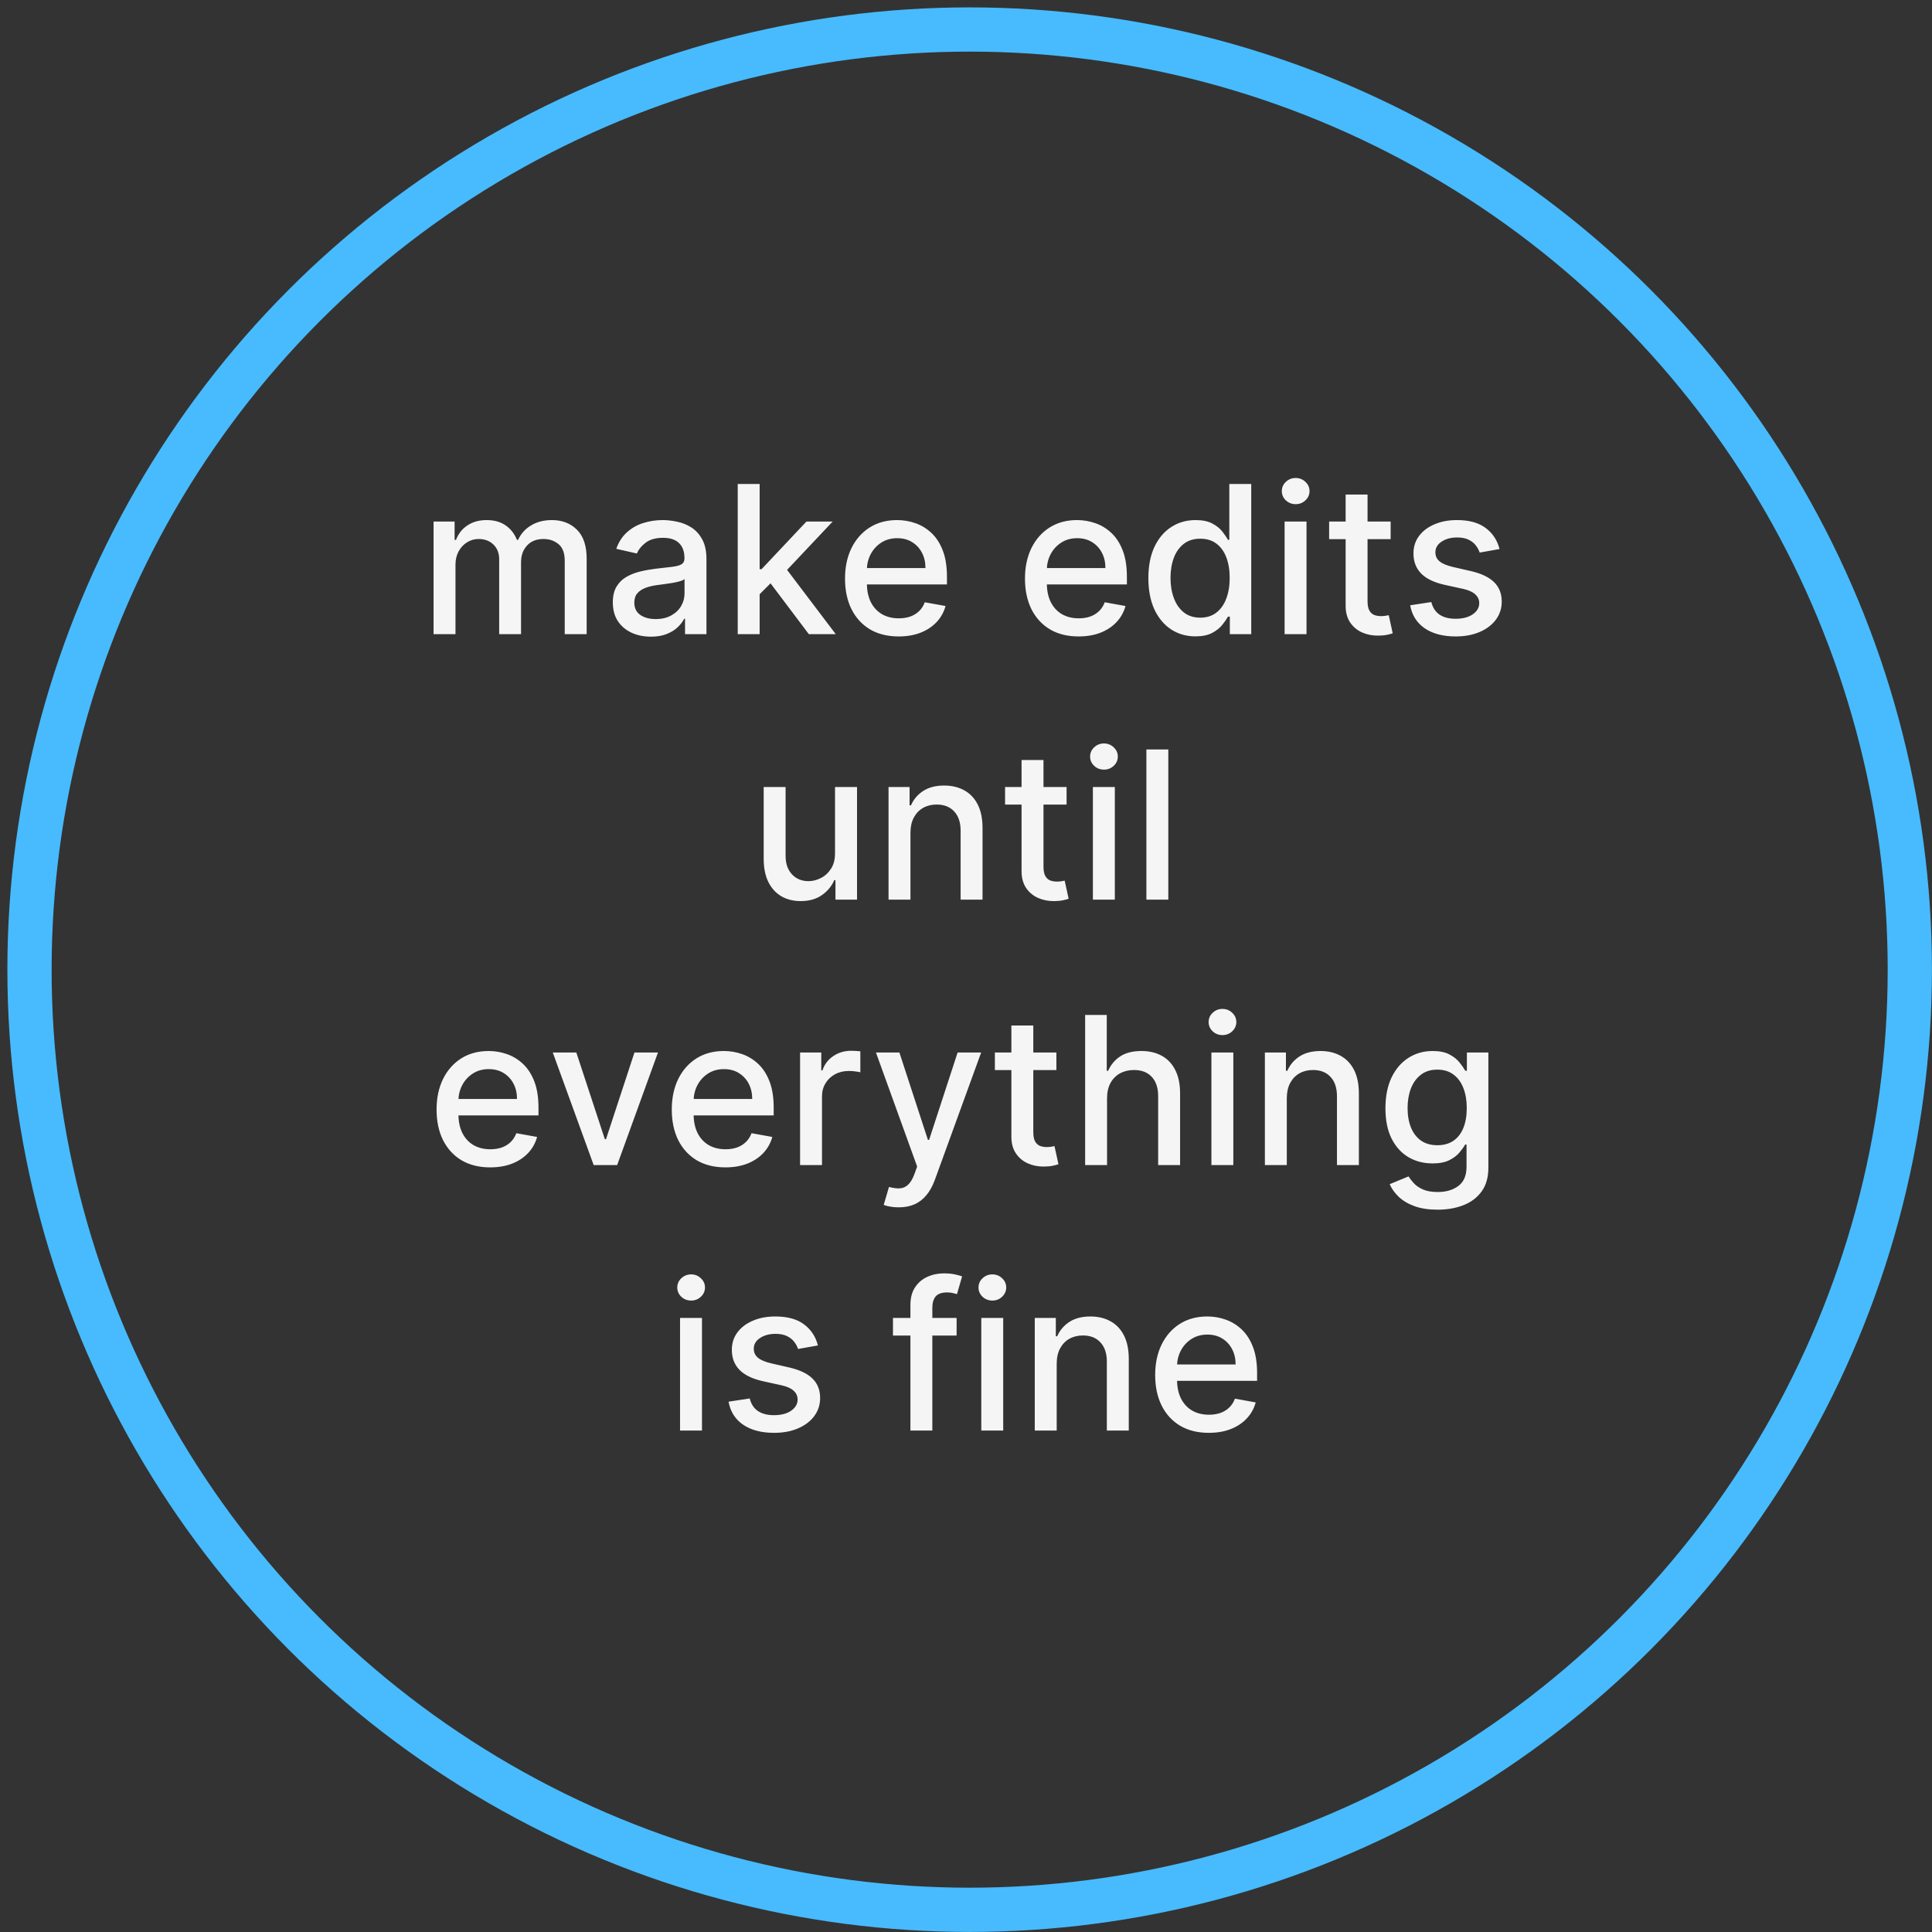 <?xml version="1.0" encoding="UTF-8"?> <svg xmlns="http://www.w3.org/2000/svg" width="131" height="131" viewBox="0 0 131 131" fill="none"><rect x="0" y="0" width="131" height="131" fill="#333333" stroke="none"/> <path d="M29.398 43V35.364H30.825V36.606H30.919C31.078 36.186 31.338 35.858 31.7 35.622C32.061 35.383 32.494 35.264 32.997 35.264C33.508 35.264 33.935 35.383 34.28 35.622C34.628 35.861 34.885 36.189 35.051 36.606H35.13C35.312 36.199 35.602 35.874 36 35.632C36.398 35.387 36.872 35.264 37.422 35.264C38.115 35.264 38.68 35.481 39.117 35.916C39.558 36.35 39.779 37.004 39.779 37.879V43H38.292V38.019C38.292 37.501 38.151 37.127 37.87 36.895C37.588 36.663 37.251 36.547 36.86 36.547C36.376 36.547 36 36.696 35.732 36.994C35.463 37.289 35.329 37.669 35.329 38.133V43H33.847V37.924C33.847 37.51 33.718 37.177 33.46 36.925C33.201 36.673 32.865 36.547 32.45 36.547C32.169 36.547 31.909 36.621 31.67 36.771C31.435 36.916 31.244 37.12 31.098 37.382C30.956 37.644 30.884 37.947 30.884 38.292V43H29.398ZM44.133 43.169C43.649 43.169 43.212 43.08 42.821 42.901C42.43 42.718 42.12 42.455 41.891 42.11C41.666 41.765 41.553 41.343 41.553 40.842C41.553 40.411 41.636 40.057 41.802 39.778C41.967 39.5 42.191 39.28 42.473 39.117C42.755 38.955 43.069 38.832 43.417 38.749C43.765 38.666 44.12 38.603 44.481 38.56C44.939 38.507 45.31 38.464 45.595 38.431C45.88 38.395 46.087 38.337 46.216 38.257C46.346 38.178 46.41 38.048 46.41 37.869V37.834C46.41 37.4 46.288 37.064 46.042 36.825C45.8 36.587 45.439 36.467 44.959 36.467C44.458 36.467 44.064 36.578 43.775 36.8C43.49 37.019 43.293 37.263 43.184 37.531L41.787 37.213C41.952 36.749 42.194 36.374 42.513 36.09C42.834 35.801 43.204 35.592 43.621 35.463C44.039 35.331 44.478 35.264 44.939 35.264C45.244 35.264 45.567 35.301 45.908 35.374C46.253 35.443 46.574 35.572 46.873 35.761C47.174 35.95 47.421 36.22 47.613 36.572C47.806 36.92 47.902 37.372 47.902 37.929V43H46.45V41.956H46.39C46.294 42.148 46.15 42.337 45.958 42.523C45.766 42.708 45.519 42.862 45.217 42.985C44.916 43.108 44.554 43.169 44.133 43.169ZM44.456 41.976C44.867 41.976 45.219 41.895 45.51 41.732C45.805 41.57 46.029 41.358 46.182 41.096C46.337 40.831 46.415 40.547 46.415 40.246V39.261C46.362 39.314 46.26 39.364 46.107 39.41C45.958 39.454 45.787 39.492 45.595 39.525C45.403 39.555 45.215 39.583 45.033 39.609C44.851 39.633 44.698 39.653 44.576 39.669C44.287 39.706 44.024 39.767 43.785 39.853C43.55 39.939 43.361 40.063 43.218 40.226C43.079 40.385 43.01 40.597 43.01 40.862C43.01 41.23 43.146 41.508 43.417 41.697C43.689 41.883 44.035 41.976 44.456 41.976ZM51.389 40.41L51.379 38.595H51.637L54.68 35.364H56.46L52.99 39.043H52.756L51.389 40.41ZM50.022 43V32.818H51.508V43H50.022ZM54.844 43L52.11 39.371L53.134 38.332L56.669 43H54.844ZM60.931 43.154C60.179 43.154 59.531 42.993 58.987 42.672C58.447 42.347 58.03 41.891 57.735 41.305C57.443 40.715 57.297 40.024 57.297 39.231C57.297 38.449 57.443 37.76 57.735 37.163C58.03 36.567 58.441 36.101 58.968 35.766C59.498 35.432 60.118 35.264 60.827 35.264C61.258 35.264 61.675 35.336 62.08 35.478C62.484 35.62 62.847 35.844 63.169 36.149C63.49 36.454 63.744 36.85 63.929 37.337C64.115 37.821 64.208 38.41 64.208 39.102V39.629H58.137V38.516H62.751C62.751 38.124 62.671 37.778 62.512 37.477C62.353 37.172 62.13 36.931 61.841 36.756C61.556 36.58 61.221 36.492 60.837 36.492C60.419 36.492 60.055 36.595 59.743 36.8C59.435 37.003 59.196 37.268 59.027 37.596C58.861 37.921 58.779 38.274 58.779 38.655V39.525C58.779 40.035 58.868 40.469 59.047 40.827C59.229 41.185 59.483 41.459 59.808 41.648C60.133 41.833 60.512 41.926 60.946 41.926C61.228 41.926 61.485 41.886 61.717 41.807C61.949 41.724 62.149 41.601 62.319 41.439C62.487 41.276 62.617 41.076 62.706 40.837L64.113 41.091C64.001 41.505 63.798 41.868 63.507 42.18C63.218 42.488 62.855 42.728 62.418 42.901C61.984 43.07 61.488 43.154 60.931 43.154ZM73.133 43.154C72.381 43.154 71.733 42.993 71.189 42.672C70.649 42.347 70.231 41.891 69.936 41.305C69.645 40.715 69.499 40.024 69.499 39.231C69.499 38.449 69.645 37.76 69.936 37.163C70.231 36.567 70.642 36.101 71.169 35.766C71.7 35.432 72.32 35.264 73.029 35.264C73.46 35.264 73.877 35.336 74.282 35.478C74.686 35.62 75.049 35.844 75.371 36.149C75.692 36.454 75.945 36.85 76.131 37.337C76.317 37.821 76.409 38.41 76.409 39.102V39.629H70.339V38.516H74.953C74.953 38.124 74.873 37.778 74.714 37.477C74.555 37.172 74.331 36.931 74.043 36.756C73.758 36.58 73.423 36.492 73.039 36.492C72.621 36.492 72.257 36.595 71.945 36.8C71.637 37.003 71.398 37.268 71.229 37.596C71.063 37.921 70.981 38.274 70.981 38.655V39.525C70.981 40.035 71.07 40.469 71.249 40.827C71.431 41.185 71.685 41.459 72.01 41.648C72.335 41.833 72.714 41.926 73.148 41.926C73.43 41.926 73.687 41.886 73.919 41.807C74.151 41.724 74.351 41.601 74.52 41.439C74.689 41.276 74.819 41.076 74.908 40.837L76.315 41.091C76.202 41.505 76 41.868 75.709 42.18C75.42 42.488 75.057 42.728 74.62 42.901C74.186 43.07 73.69 43.154 73.133 43.154ZM81.058 43.149C80.441 43.149 79.891 42.992 79.407 42.677C78.926 42.359 78.549 41.906 78.273 41.32C78.002 40.73 77.866 40.022 77.866 39.197C77.866 38.371 78.003 37.666 78.278 37.079C78.557 36.492 78.938 36.043 79.422 35.731C79.906 35.42 80.454 35.264 81.067 35.264C81.541 35.264 81.923 35.344 82.211 35.503C82.503 35.659 82.728 35.841 82.887 36.05C83.049 36.258 83.175 36.443 83.265 36.602H83.354V32.818H84.841V43H83.389V41.812H83.265C83.175 41.974 83.046 42.16 82.877 42.369C82.711 42.577 82.483 42.76 82.191 42.916C81.899 43.071 81.522 43.149 81.058 43.149ZM81.386 41.881C81.813 41.881 82.174 41.769 82.469 41.543C82.768 41.315 82.993 40.998 83.146 40.594C83.301 40.189 83.379 39.719 83.379 39.182C83.379 38.651 83.303 38.188 83.151 37.79C82.998 37.392 82.774 37.082 82.479 36.86C82.184 36.638 81.82 36.527 81.386 36.527C80.938 36.527 80.565 36.643 80.267 36.875C79.969 37.107 79.743 37.423 79.591 37.825C79.442 38.226 79.367 38.678 79.367 39.182C79.367 39.692 79.443 40.151 79.596 40.559C79.748 40.967 79.974 41.29 80.272 41.528C80.574 41.764 80.945 41.881 81.386 41.881ZM87.103 43V35.364H88.589V43H87.103ZM87.853 34.185C87.595 34.185 87.373 34.099 87.187 33.927C87.005 33.751 86.914 33.542 86.914 33.3C86.914 33.055 87.005 32.846 87.187 32.674C87.373 32.498 87.595 32.41 87.853 32.41C88.112 32.41 88.332 32.498 88.514 32.674C88.7 32.846 88.793 33.055 88.793 33.3C88.793 33.542 88.7 33.751 88.514 33.927C88.332 34.099 88.112 34.185 87.853 34.185ZM94.293 35.364V36.557H90.122V35.364H94.293ZM91.241 33.534H92.727V40.758C92.727 41.046 92.77 41.263 92.857 41.409C92.943 41.552 93.054 41.649 93.19 41.702C93.329 41.752 93.48 41.777 93.642 41.777C93.761 41.777 93.866 41.769 93.955 41.752C94.045 41.736 94.115 41.722 94.164 41.712L94.433 42.94C94.347 42.974 94.224 43.007 94.065 43.04C93.906 43.076 93.707 43.096 93.468 43.099C93.077 43.106 92.713 43.036 92.374 42.891C92.036 42.745 91.763 42.519 91.554 42.215C91.345 41.91 91.241 41.527 91.241 41.066V33.534ZM101.677 37.228L100.33 37.467C100.273 37.294 100.184 37.13 100.061 36.974C99.942 36.819 99.78 36.691 99.574 36.592C99.369 36.492 99.112 36.443 98.803 36.443C98.383 36.443 98.031 36.537 97.749 36.726C97.468 36.911 97.327 37.152 97.327 37.447C97.327 37.702 97.421 37.907 97.61 38.063C97.799 38.219 98.104 38.347 98.525 38.446L99.738 38.724C100.441 38.887 100.965 39.137 101.309 39.475C101.654 39.813 101.826 40.252 101.826 40.793C101.826 41.25 101.694 41.658 101.429 42.016C101.167 42.37 100.8 42.649 100.33 42.851C99.862 43.053 99.321 43.154 98.704 43.154C97.849 43.154 97.151 42.972 96.611 42.607C96.071 42.239 95.739 41.717 95.617 41.041L97.053 40.822C97.143 41.197 97.327 41.48 97.605 41.673C97.884 41.861 98.247 41.956 98.694 41.956C99.181 41.956 99.571 41.855 99.862 41.653C100.154 41.447 100.3 41.197 100.3 40.902C100.3 40.663 100.21 40.463 100.031 40.3C99.856 40.138 99.586 40.015 99.221 39.932L97.928 39.649C97.216 39.487 96.689 39.228 96.348 38.874C96.01 38.519 95.84 38.07 95.84 37.526C95.84 37.075 95.966 36.681 96.218 36.343C96.47 36.005 96.818 35.742 97.262 35.553C97.707 35.36 98.215 35.264 98.789 35.264C99.614 35.264 100.264 35.443 100.737 35.801C101.211 36.156 101.525 36.631 101.677 37.228ZM56.619 57.833V53.364H58.111V61H56.649V59.678H56.569C56.394 60.085 56.112 60.425 55.724 60.697C55.34 60.965 54.861 61.099 54.288 61.099C53.797 61.099 53.363 60.992 52.985 60.776C52.61 60.557 52.315 60.234 52.1 59.807C51.888 59.379 51.782 58.851 51.782 58.221V53.364H53.268V58.042C53.268 58.562 53.413 58.977 53.701 59.285C53.989 59.593 54.364 59.747 54.824 59.747C55.103 59.747 55.38 59.678 55.655 59.538C55.933 59.399 56.163 59.189 56.346 58.907C56.531 58.625 56.623 58.267 56.619 57.833ZM61.734 56.466V61H60.248V53.364H61.675V54.606H61.769C61.945 54.202 62.22 53.877 62.595 53.632C62.972 53.387 63.448 53.264 64.021 53.264C64.542 53.264 64.998 53.374 65.389 53.592C65.78 53.808 66.083 54.129 66.298 54.557C66.514 54.984 66.621 55.513 66.621 56.143V61H65.135V56.322C65.135 55.768 64.991 55.336 64.703 55.024C64.414 54.709 64.018 54.552 63.514 54.552C63.17 54.552 62.863 54.626 62.595 54.776C62.329 54.925 62.119 55.144 61.963 55.432C61.811 55.717 61.734 56.062 61.734 56.466ZM72.32 53.364V54.557H68.149V53.364H72.32ZM69.267 51.534H70.754V58.758C70.754 59.046 70.797 59.263 70.883 59.409C70.969 59.552 71.08 59.649 71.216 59.702C71.355 59.752 71.506 59.777 71.668 59.777C71.788 59.777 71.892 59.769 71.982 59.752C72.071 59.736 72.141 59.722 72.191 59.712L72.459 60.94C72.373 60.974 72.25 61.007 72.091 61.04C71.932 61.076 71.733 61.096 71.495 61.099C71.103 61.106 70.739 61.036 70.401 60.891C70.063 60.745 69.789 60.519 69.58 60.215C69.372 59.91 69.267 59.527 69.267 59.066V51.534ZM74.104 61V53.364H75.591V61H74.104ZM74.855 52.185C74.596 52.185 74.374 52.099 74.189 51.927C74.006 51.751 73.915 51.542 73.915 51.3C73.915 51.055 74.006 50.846 74.189 50.674C74.374 50.498 74.596 50.41 74.855 50.41C75.113 50.41 75.334 50.498 75.516 50.674C75.702 50.846 75.794 51.055 75.794 51.3C75.794 51.542 75.702 51.751 75.516 51.927C75.334 52.099 75.113 52.185 74.855 52.185ZM79.217 50.818V61H77.731V50.818H79.217ZM33.236 79.154C32.484 79.154 31.836 78.993 31.292 78.672C30.752 78.347 30.334 77.891 30.039 77.305C29.748 76.715 29.602 76.024 29.602 75.231C29.602 74.449 29.748 73.76 30.039 73.163C30.334 72.567 30.745 72.101 31.272 71.766C31.802 71.432 32.422 71.264 33.132 71.264C33.562 71.264 33.98 71.335 34.384 71.478C34.789 71.621 35.152 71.844 35.473 72.149C35.795 72.454 36.048 72.85 36.234 73.337C36.419 73.821 36.512 74.41 36.512 75.102V75.629H30.442V74.516H35.056C35.056 74.124 34.976 73.778 34.817 73.477C34.658 73.172 34.434 72.931 34.146 72.756C33.861 72.58 33.526 72.492 33.142 72.492C32.724 72.492 32.359 72.595 32.048 72.8C31.739 73.003 31.501 73.268 31.332 73.596C31.166 73.921 31.083 74.274 31.083 74.655V75.525C31.083 76.035 31.173 76.469 31.352 76.827C31.534 77.185 31.788 77.459 32.112 77.648C32.437 77.833 32.817 77.926 33.251 77.926C33.533 77.926 33.789 77.886 34.022 77.807C34.254 77.724 34.454 77.601 34.623 77.439C34.792 77.276 34.921 77.076 35.011 76.837L36.418 77.091C36.305 77.505 36.103 77.868 35.811 78.18C35.523 78.488 35.16 78.728 34.722 78.901C34.288 79.07 33.793 79.154 33.236 79.154ZM44.615 71.364L41.846 79H40.255L37.481 71.364H39.077L41.011 77.24H41.091L43.02 71.364H44.615ZM49.184 79.154C48.432 79.154 47.784 78.993 47.24 78.672C46.7 78.347 46.282 77.891 45.987 77.305C45.696 76.715 45.55 76.024 45.55 75.231C45.55 74.449 45.696 73.76 45.987 73.163C46.282 72.567 46.693 72.101 47.22 71.766C47.751 71.432 48.37 71.264 49.08 71.264C49.51 71.264 49.928 71.335 50.332 71.478C50.737 71.621 51.1 71.844 51.421 72.149C51.743 72.454 51.996 72.85 52.182 73.337C52.367 73.821 52.46 74.41 52.46 75.102V75.629H46.39V74.516H51.004C51.004 74.124 50.924 73.778 50.765 73.477C50.606 73.172 50.382 72.931 50.094 72.756C49.809 72.58 49.474 72.492 49.09 72.492C48.672 72.492 48.307 72.595 47.996 72.8C47.688 73.003 47.449 73.268 47.28 73.596C47.114 73.921 47.031 74.274 47.031 74.655V75.525C47.031 76.035 47.121 76.469 47.3 76.827C47.482 77.185 47.736 77.459 48.06 77.648C48.385 77.833 48.765 77.926 49.199 77.926C49.481 77.926 49.737 77.886 49.969 77.807C50.202 77.724 50.402 77.601 50.571 77.439C50.74 77.276 50.869 77.076 50.959 76.837L52.366 77.091C52.253 77.505 52.051 77.868 51.759 78.18C51.471 78.488 51.108 78.728 50.67 78.901C50.236 79.07 49.741 79.154 49.184 79.154ZM54.25 79V71.364H55.686V72.577H55.766C55.905 72.166 56.15 71.843 56.502 71.607C56.856 71.369 57.257 71.249 57.705 71.249C57.798 71.249 57.907 71.253 58.033 71.259C58.162 71.266 58.263 71.274 58.336 71.284V72.706C58.277 72.689 58.17 72.671 58.018 72.651C57.866 72.628 57.713 72.617 57.561 72.617C57.209 72.617 56.896 72.691 56.621 72.84C56.349 72.986 56.134 73.19 55.975 73.452C55.816 73.71 55.736 74.005 55.736 74.337V79H54.25ZM60.935 81.864C60.713 81.864 60.51 81.845 60.328 81.809C60.146 81.776 60.01 81.739 59.92 81.7L60.278 80.481C60.55 80.555 60.792 80.586 61.004 80.576C61.216 80.566 61.404 80.487 61.566 80.337C61.732 80.188 61.878 79.945 62.004 79.606L62.188 79.099L59.394 71.364H60.984L62.918 77.29H62.998L64.932 71.364H66.528L63.381 80.019C63.235 80.417 63.049 80.753 62.824 81.028C62.599 81.307 62.33 81.516 62.019 81.655C61.707 81.794 61.346 81.864 60.935 81.864ZM71.629 71.364V72.557H67.458V71.364H71.629ZM68.577 69.534H70.063V76.758C70.063 77.046 70.106 77.263 70.193 77.409C70.279 77.552 70.39 77.649 70.526 77.702C70.665 77.752 70.816 77.777 70.978 77.777C71.097 77.777 71.202 77.769 71.291 77.752C71.381 77.736 71.45 77.722 71.5 77.712L71.769 78.94C71.682 78.974 71.56 79.007 71.401 79.04C71.242 79.076 71.043 79.096 70.804 79.099C70.413 79.106 70.048 79.037 69.71 78.891C69.372 78.745 69.099 78.519 68.89 78.215C68.681 77.91 68.577 77.527 68.577 77.066V69.534ZM75.064 74.466V79H73.578V68.818H75.044V72.606H75.139C75.318 72.195 75.591 71.869 75.959 71.627C76.327 71.385 76.808 71.264 77.401 71.264C77.925 71.264 78.382 71.372 78.773 71.587C79.168 71.803 79.472 72.124 79.688 72.552C79.907 72.976 80.016 73.506 80.016 74.143V79H78.529V74.322C78.529 73.762 78.385 73.327 78.097 73.019C77.809 72.708 77.407 72.552 76.894 72.552C76.543 72.552 76.228 72.626 75.949 72.776C75.674 72.925 75.457 73.144 75.298 73.432C75.142 73.717 75.064 74.062 75.064 74.466ZM82.14 79V71.364H83.626V79H82.14ZM82.89 70.185C82.632 70.185 82.41 70.099 82.224 69.927C82.042 69.751 81.951 69.542 81.951 69.3C81.951 69.055 82.042 68.846 82.224 68.674C82.41 68.498 82.632 68.41 82.89 68.41C83.149 68.41 83.369 68.498 83.552 68.674C83.737 68.846 83.83 69.055 83.83 69.3C83.83 69.542 83.737 69.751 83.552 69.927C83.369 70.099 83.149 70.185 82.89 70.185ZM87.252 74.466V79H85.766V71.364H87.193V72.606H87.287C87.463 72.202 87.738 71.877 88.113 71.632C88.49 71.387 88.966 71.264 89.539 71.264C90.06 71.264 90.516 71.374 90.907 71.592C91.298 71.808 91.601 72.129 91.816 72.557C92.032 72.984 92.139 73.513 92.139 74.143V79H90.653V74.322C90.653 73.768 90.509 73.336 90.221 73.024C89.932 72.709 89.536 72.552 89.032 72.552C88.688 72.552 88.381 72.626 88.113 72.776C87.847 72.925 87.637 73.144 87.481 73.432C87.329 73.717 87.252 74.062 87.252 74.466ZM97.475 82.023C96.868 82.023 96.346 81.943 95.909 81.784C95.475 81.625 95.12 81.415 94.845 81.153C94.57 80.891 94.364 80.604 94.228 80.293L95.506 79.766C95.596 79.912 95.715 80.066 95.864 80.228C96.016 80.394 96.222 80.535 96.481 80.651C96.742 80.767 97.079 80.825 97.49 80.825C98.053 80.825 98.519 80.687 98.887 80.412C99.255 80.14 99.439 79.706 99.439 79.109V77.608H99.344C99.255 77.77 99.125 77.951 98.956 78.15C98.791 78.349 98.562 78.521 98.27 78.667C97.979 78.813 97.599 78.886 97.132 78.886C96.529 78.886 95.985 78.745 95.501 78.463C95.021 78.178 94.639 77.759 94.358 77.205C94.079 76.648 93.94 75.964 93.94 75.152C93.94 74.34 94.078 73.644 94.353 73.064C94.631 72.484 95.012 72.04 95.496 71.731C95.98 71.42 96.529 71.264 97.142 71.264C97.616 71.264 97.999 71.344 98.29 71.503C98.582 71.659 98.809 71.841 98.971 72.05C99.137 72.258 99.265 72.442 99.354 72.602H99.463V71.364H100.92V79.169C100.92 79.825 100.768 80.364 100.463 80.785C100.158 81.206 99.745 81.517 99.225 81.719C98.708 81.922 98.124 82.023 97.475 82.023ZM97.46 77.653C97.888 77.653 98.249 77.553 98.544 77.354C98.842 77.152 99.067 76.864 99.22 76.489C99.376 76.112 99.454 75.659 99.454 75.132C99.454 74.618 99.377 74.166 99.225 73.775C99.072 73.384 98.849 73.079 98.554 72.86C98.259 72.638 97.894 72.527 97.46 72.527C97.013 72.527 96.64 72.643 96.341 72.875C96.043 73.104 95.818 73.415 95.665 73.81C95.516 74.204 95.442 74.645 95.442 75.132C95.442 75.633 95.518 76.072 95.67 76.45C95.823 76.827 96.048 77.122 96.346 77.335C96.648 77.547 97.019 77.653 97.46 77.653ZM46.111 97V89.364H47.598V97H46.111ZM46.862 88.185C46.604 88.185 46.382 88.099 46.196 87.927C46.014 87.751 45.923 87.542 45.923 87.3C45.923 87.055 46.014 86.846 46.196 86.674C46.382 86.498 46.604 86.41 46.862 86.41C47.121 86.41 47.341 86.498 47.523 86.674C47.709 86.846 47.802 87.055 47.802 87.3C47.802 87.542 47.709 87.751 47.523 87.927C47.341 88.099 47.121 88.185 46.862 88.185ZM55.46 91.228L54.113 91.467C54.056 91.294 53.967 91.13 53.844 90.974C53.725 90.819 53.563 90.691 53.357 90.592C53.152 90.492 52.895 90.442 52.587 90.442C52.166 90.442 51.814 90.537 51.533 90.726C51.251 90.912 51.11 91.152 51.11 91.447C51.11 91.702 51.205 91.907 51.393 92.063C51.582 92.219 51.887 92.347 52.308 92.446L53.521 92.724C54.224 92.887 54.748 93.137 55.092 93.475C55.437 93.813 55.609 94.252 55.609 94.793C55.609 95.25 55.477 95.658 55.212 96.016C54.95 96.37 54.584 96.649 54.113 96.851C53.645 97.053 53.104 97.154 52.487 97.154C51.632 97.154 50.934 96.972 50.394 96.607C49.854 96.239 49.522 95.717 49.4 95.041L50.837 94.822C50.926 95.197 51.11 95.48 51.388 95.673C51.667 95.862 52.03 95.956 52.477 95.956C52.964 95.956 53.354 95.855 53.645 95.653C53.937 95.447 54.083 95.197 54.083 94.902C54.083 94.663 53.993 94.463 53.815 94.3C53.639 94.138 53.369 94.015 53.004 93.933L51.712 93.649C50.999 93.487 50.472 93.228 50.131 92.874C49.792 92.519 49.623 92.07 49.623 91.526C49.623 91.076 49.749 90.681 50.001 90.343C50.253 90.005 50.601 89.742 51.045 89.553C51.489 89.36 51.998 89.264 52.572 89.264C53.397 89.264 54.047 89.443 54.52 89.801C54.995 90.156 55.308 90.631 55.46 91.228ZM64.863 89.364V90.557H60.548V89.364H64.863ZM61.731 97V88.479C61.731 88.001 61.835 87.605 62.044 87.29C62.253 86.972 62.53 86.735 62.874 86.579C63.219 86.421 63.594 86.341 63.998 86.341C64.296 86.341 64.552 86.366 64.764 86.415C64.976 86.462 65.133 86.505 65.236 86.545L64.888 87.748C64.818 87.728 64.729 87.705 64.619 87.678C64.51 87.648 64.377 87.633 64.222 87.633C63.86 87.633 63.602 87.723 63.446 87.902C63.294 88.081 63.217 88.34 63.217 88.678V97H61.731ZM66.537 97V89.364H68.023V97H66.537ZM67.287 88.185C67.029 88.185 66.807 88.099 66.621 87.927C66.439 87.751 66.348 87.542 66.348 87.3C66.348 87.055 66.439 86.846 66.621 86.674C66.807 86.498 67.029 86.41 67.287 86.41C67.546 86.41 67.766 86.498 67.949 86.674C68.134 86.846 68.227 87.055 68.227 87.3C68.227 87.542 68.134 87.751 67.949 87.927C67.766 88.099 67.546 88.185 67.287 88.185ZM71.65 92.466V97H70.163V89.364H71.59V90.606H71.684C71.86 90.202 72.135 89.877 72.51 89.632C72.888 89.387 73.363 89.264 73.936 89.264C74.457 89.264 74.913 89.374 75.304 89.592C75.695 89.808 75.998 90.129 76.213 90.557C76.429 90.984 76.537 91.513 76.537 92.143V97H75.05V92.322C75.05 91.768 74.906 91.336 74.618 91.024C74.329 90.709 73.933 90.552 73.429 90.552C73.085 90.552 72.778 90.626 72.51 90.776C72.245 90.925 72.034 91.144 71.878 91.432C71.726 91.717 71.65 92.062 71.65 92.466ZM81.962 97.154C81.209 97.154 80.561 96.993 80.018 96.672C79.477 96.347 79.06 95.891 78.765 95.305C78.473 94.715 78.327 94.024 78.327 93.231C78.327 92.449 78.473 91.76 78.765 91.163C79.06 90.567 79.471 90.101 79.998 89.766C80.528 89.432 81.148 89.264 81.857 89.264C82.288 89.264 82.706 89.335 83.11 89.478C83.514 89.621 83.877 89.844 84.199 90.149C84.52 90.454 84.774 90.85 84.959 91.337C85.145 91.821 85.238 92.41 85.238 93.102V93.629H79.167V92.516H83.781C83.781 92.124 83.701 91.778 83.542 91.477C83.383 91.172 83.16 90.931 82.871 90.756C82.586 90.58 82.251 90.492 81.867 90.492C81.449 90.492 81.085 90.595 80.773 90.8C80.465 91.003 80.226 91.268 80.057 91.596C79.892 91.921 79.809 92.274 79.809 92.655V93.525C79.809 94.035 79.898 94.469 80.077 94.827C80.26 95.185 80.513 95.459 80.838 95.648C81.163 95.833 81.542 95.926 81.976 95.926C82.258 95.926 82.515 95.886 82.747 95.807C82.979 95.724 83.18 95.601 83.349 95.439C83.518 95.276 83.647 95.076 83.736 94.837L85.143 95.091C85.031 95.505 84.828 95.868 84.537 96.18C84.248 96.488 83.885 96.728 83.448 96.901C83.014 97.07 82.518 97.154 81.962 97.154Z" fill="#F5F5F5"></path> <circle cx="65.748" cy="65.748" r="63.748" stroke="#47BBFD" stroke-width="3"></circle> </svg> 